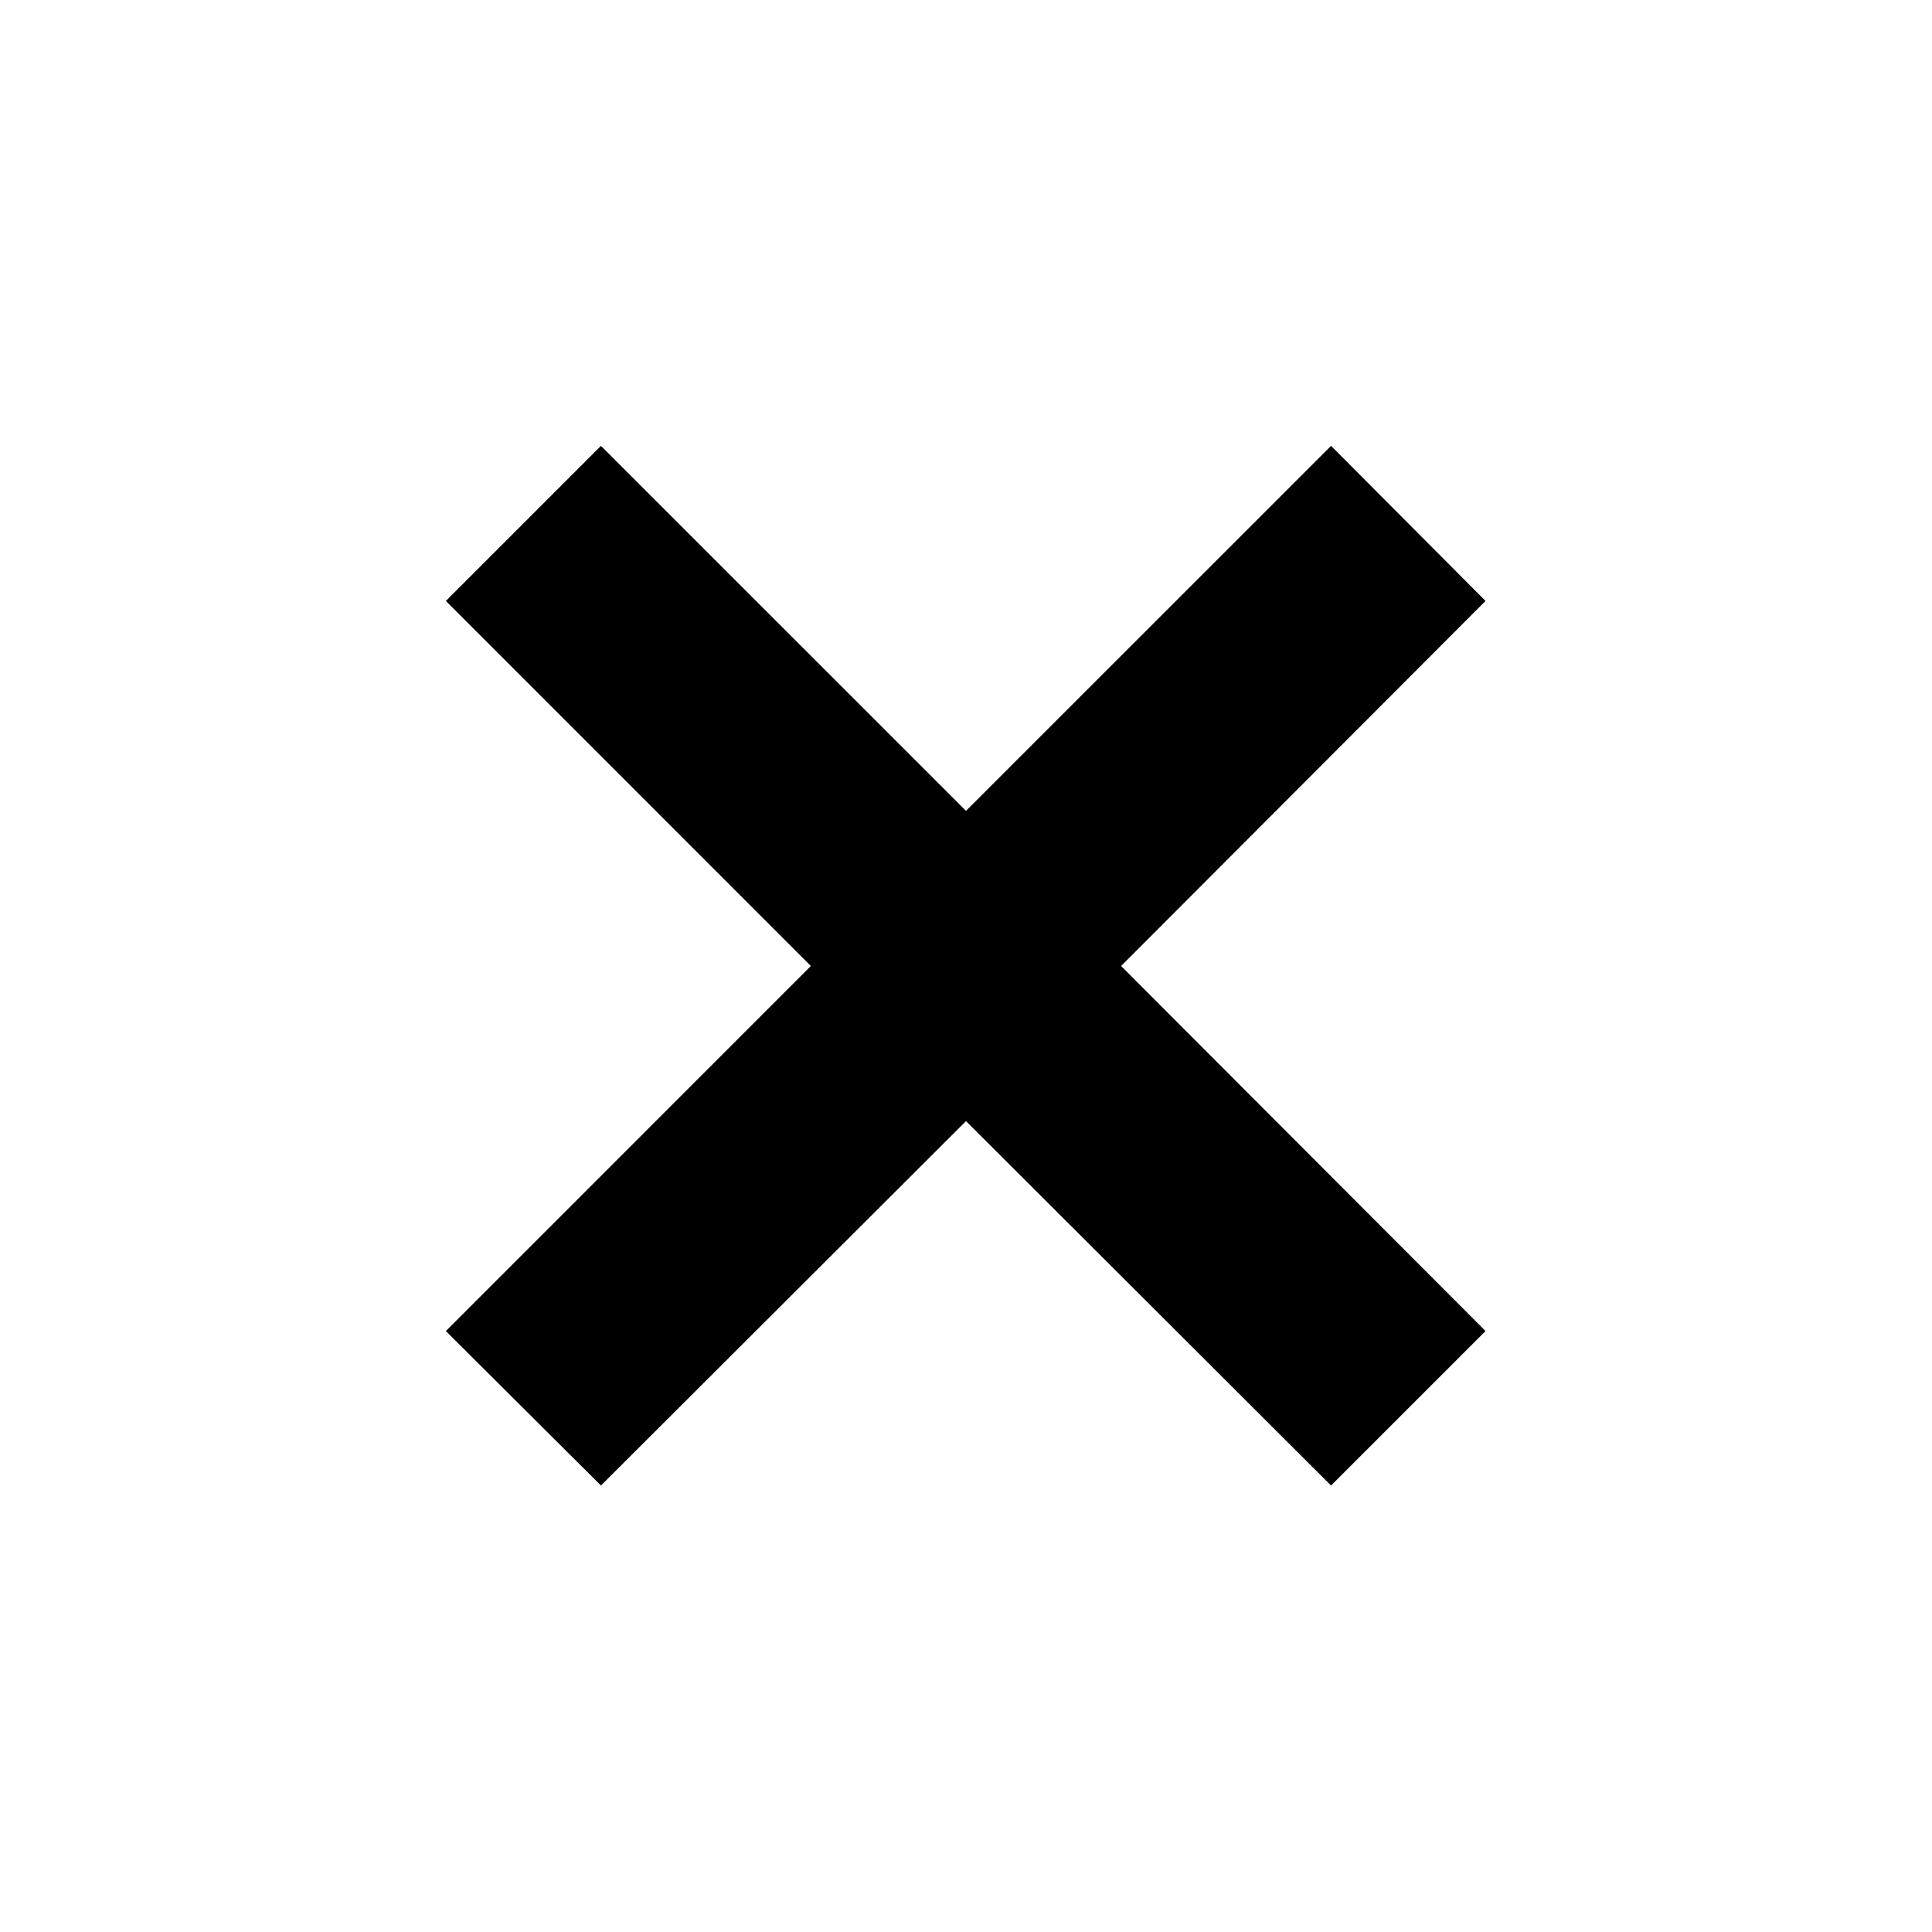 <?xml version="1.0" encoding="UTF-8"?>
<svg width="100pt" height="100pt" version="1.1" viewBox="0 0 100 100" xmlns="http://www.w3.org/2000/svg">
 <path d="m68.895 23.078-18.895 18.891-18.895-18.891-8.027 8.027 18.891 18.895-18.891 18.895 8.027 7.996 18.895-18.863 18.895 18.863 7.996-7.996-18.863-18.895 18.863-18.895z"/>
</svg>
